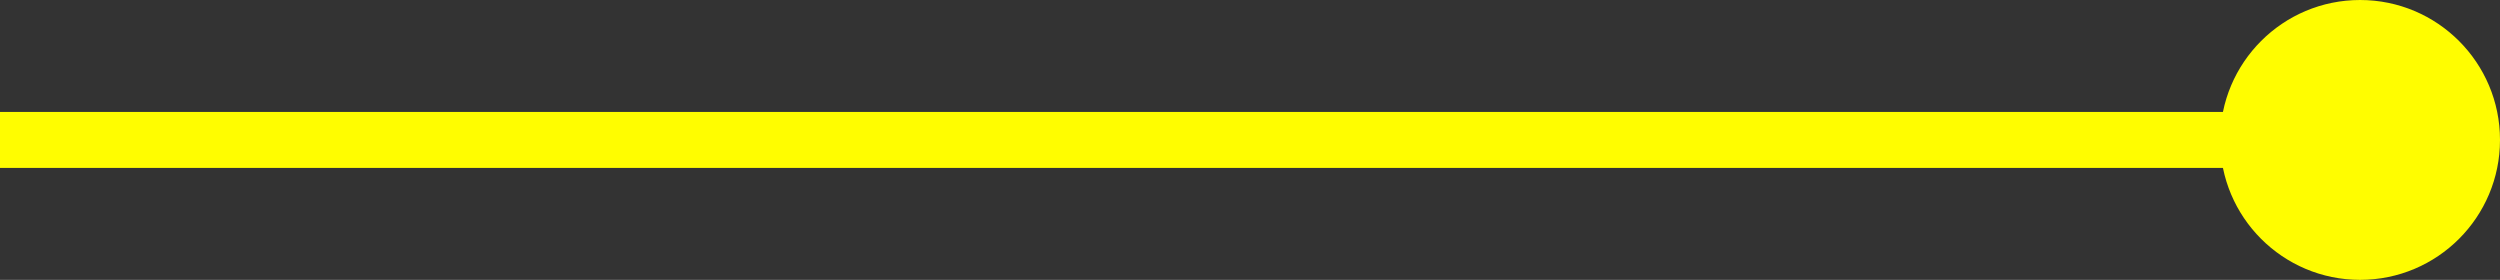 <svg xmlns="http://www.w3.org/2000/svg" width="133.996" height="15" viewBox="0 0 133.996 15"><rect x="0" y="0" width="133.996" height="15" fill="#333333" stroke="none"/><g fill="#fffd00" data-name="グループ 8636" transform="translate(-927.492 -235.31)"><circle cx="7.5" cy="7.5" r="7.5" data-name="楕円形 10088" transform="translate(1046.488 235.31)"/><path d="M1052.492 243.81h-124.5v-2h124.5z" data-name="パス 107921"/><path d="M1052.992 244.31h-125.5v-3h125.5zm-124.5-1h123.5v-1h-123.5z" data-name="パス 107921 - アウトライン"/></g></svg>